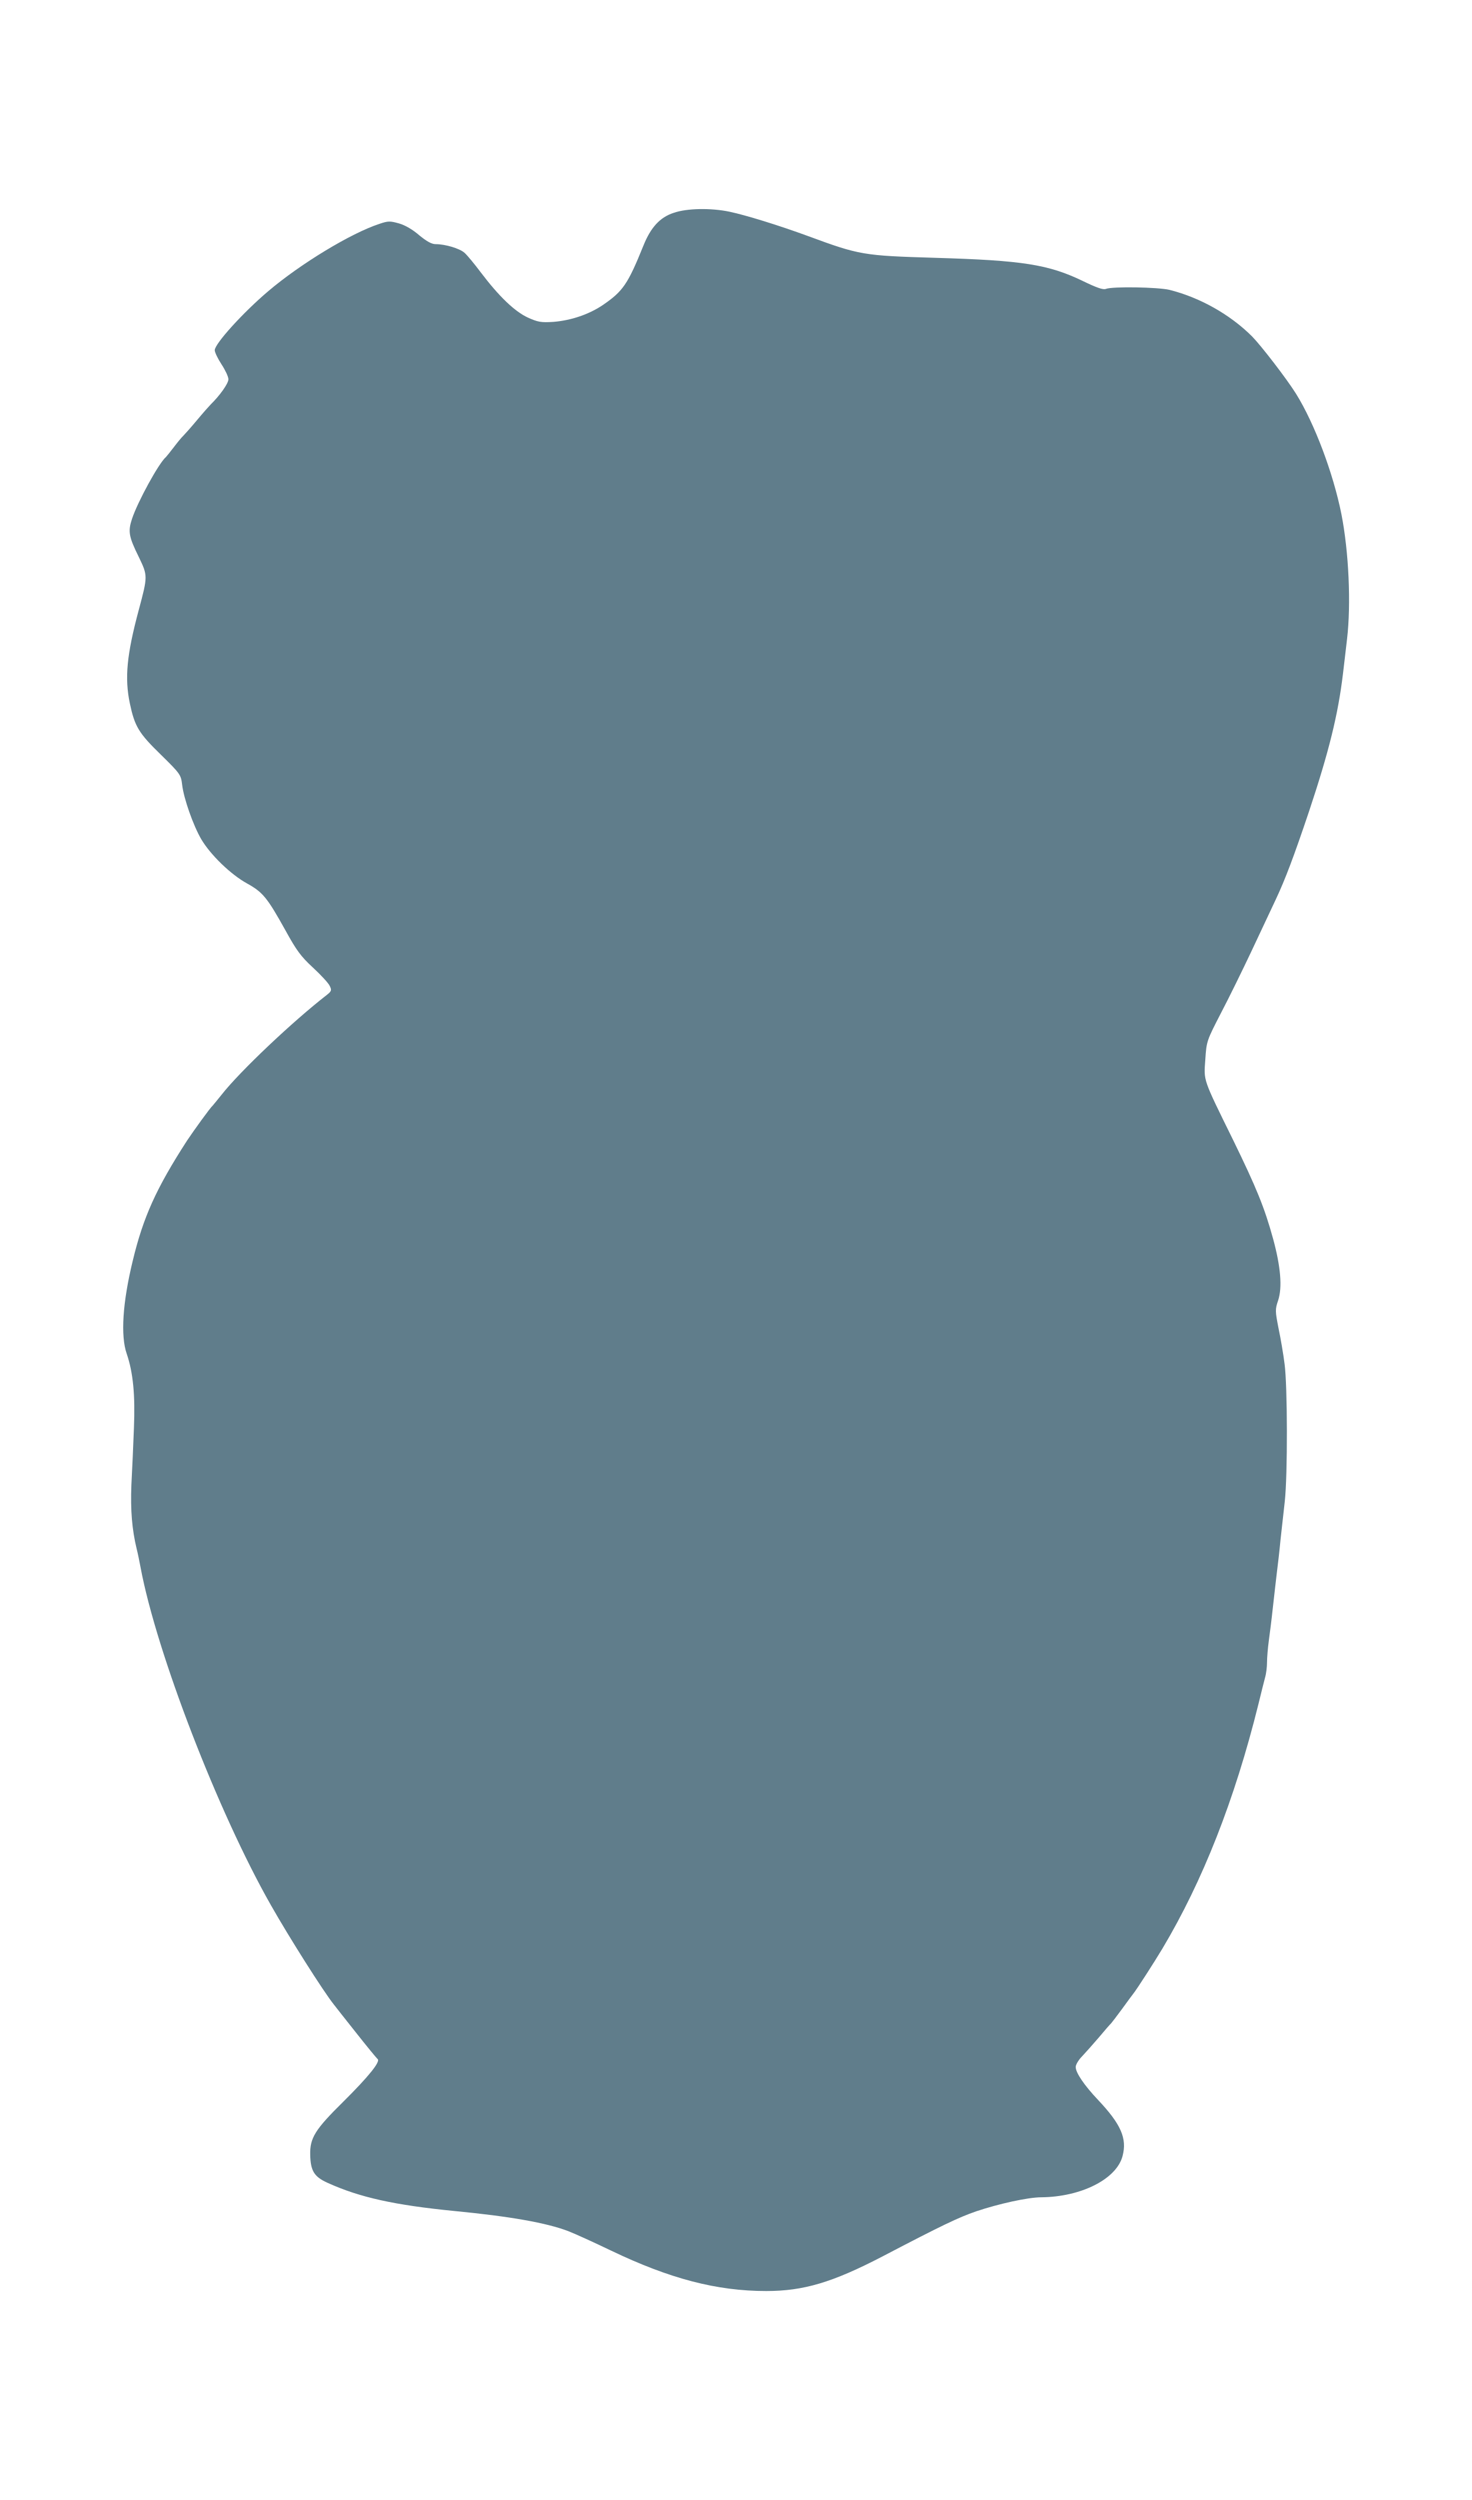 <?xml version="1.0" standalone="no"?>
<!DOCTYPE svg PUBLIC "-//W3C//DTD SVG 20010904//EN"
 "http://www.w3.org/TR/2001/REC-SVG-20010904/DTD/svg10.dtd">
<svg version="1.0" xmlns="http://www.w3.org/2000/svg"
 width="754pt" height="1280pt" viewBox="0 0 754 1280"
 preserveAspectRatio="xMidYMid meet">
<g transform="translate(0,1280) scale(0.1,-0.1)"
fill="#607d8b" stroke="none">
<path d="M3450 11710 c-70 -23 -117 -75 -154 -167 -80 -198 -105 -234 -207
-304 -72 -49 -165 -80 -255 -87 -62 -4 -79 -1 -130 22 -67 31 -147 107 -241
231 -33 44 -71 90 -84 101 -25 22 -98 44 -148 44 -20 0 -45 14 -83 45 -32 28
-72 52 -104 61 -46 13 -56 13 -100 -2 -147 -48 -405 -205 -569 -344 -130 -110
-275 -270 -275 -303 0 -11 16 -44 35 -73 19 -29 35 -63 35 -76 0 -21 -43 -82
-90 -128 -8 -8 -40 -44 -70 -80 -30 -36 -62 -72 -70 -80 -9 -8 -31 -35 -50
-60 -19 -25 -37 -47 -40 -50 -36 -30 -145 -229 -174 -317 -21 -64 -17 -90 36
-197 45 -94 45 -96 -1 -268 -62 -231 -73 -349 -46 -479 25 -118 45 -152 158
-262 101 -99 104 -104 110 -155 8 -70 57 -209 98 -279 48 -81 152 -181 234
-226 81 -45 103 -71 198 -242 55 -100 78 -132 140 -189 41 -38 80 -80 86 -94
11 -22 9 -27 -15 -46 -175 -136 -445 -391 -539 -511 -22 -27 -42 -52 -45 -55
-13 -11 -98 -129 -132 -180 -157 -243 -224 -390 -278 -615 -52 -214 -63 -384
-31 -476 33 -96 44 -213 37 -380 -3 -85 -9 -216 -13 -292 -5 -130 3 -227 27
-327 5 -19 14 -62 20 -95 81 -434 397 -1254 668 -1730 93 -164 269 -442 322
-508 5 -7 55 -70 112 -142 56 -71 107 -133 112 -137 17 -12 -45 -89 -175 -218
-146 -144 -172 -186 -170 -273 2 -82 20 -112 89 -143 165 -75 344 -114 647
-144 291 -28 474 -61 585 -103 36 -14 135 -59 220 -100 301 -144 541 -207 795
-207 191 0 339 44 595 177 308 161 388 199 480 231 116 39 266 72 334 72 204
2 385 93 416 211 24 90 -8 163 -125 287 -72 76 -115 140 -115 169 0 12 15 37
33 55 17 18 57 63 87 98 30 36 57 67 61 70 3 3 29 37 57 75 28 39 55 75 59 80
20 26 105 158 147 228 206 345 370 760 492 1252 13 55 29 116 34 136 6 20 10
55 10 78 0 23 4 72 9 109 5 37 15 114 21 172 6 58 16 137 20 175 5 39 14 115
19 170 6 55 16 144 22 198 15 135 14 593 -1 703 -6 49 -20 131 -31 183 -17 87
-18 97 -2 143 22 67 13 173 -26 316 -44 160 -85 260 -204 504 -158 321 -151
302 -143 414 6 94 8 97 80 237 41 78 110 219 154 312 44 94 101 215 127 270
48 102 92 218 170 450 102 306 149 496 174 705 6 52 16 133 21 179 21 178 9
446 -29 639 -42 210 -138 465 -233 617 -49 78 -178 245 -224 292 -113 113
-268 200 -424 239 -59 14 -291 18 -325 5 -14 -6 -48 6 -120 41 -175 84 -307
105 -755 118 -368 11 -387 14 -650 111 -150 55 -318 107 -403 125 -96 20 -219
18 -287 -6z"/>
</g>
</svg>
